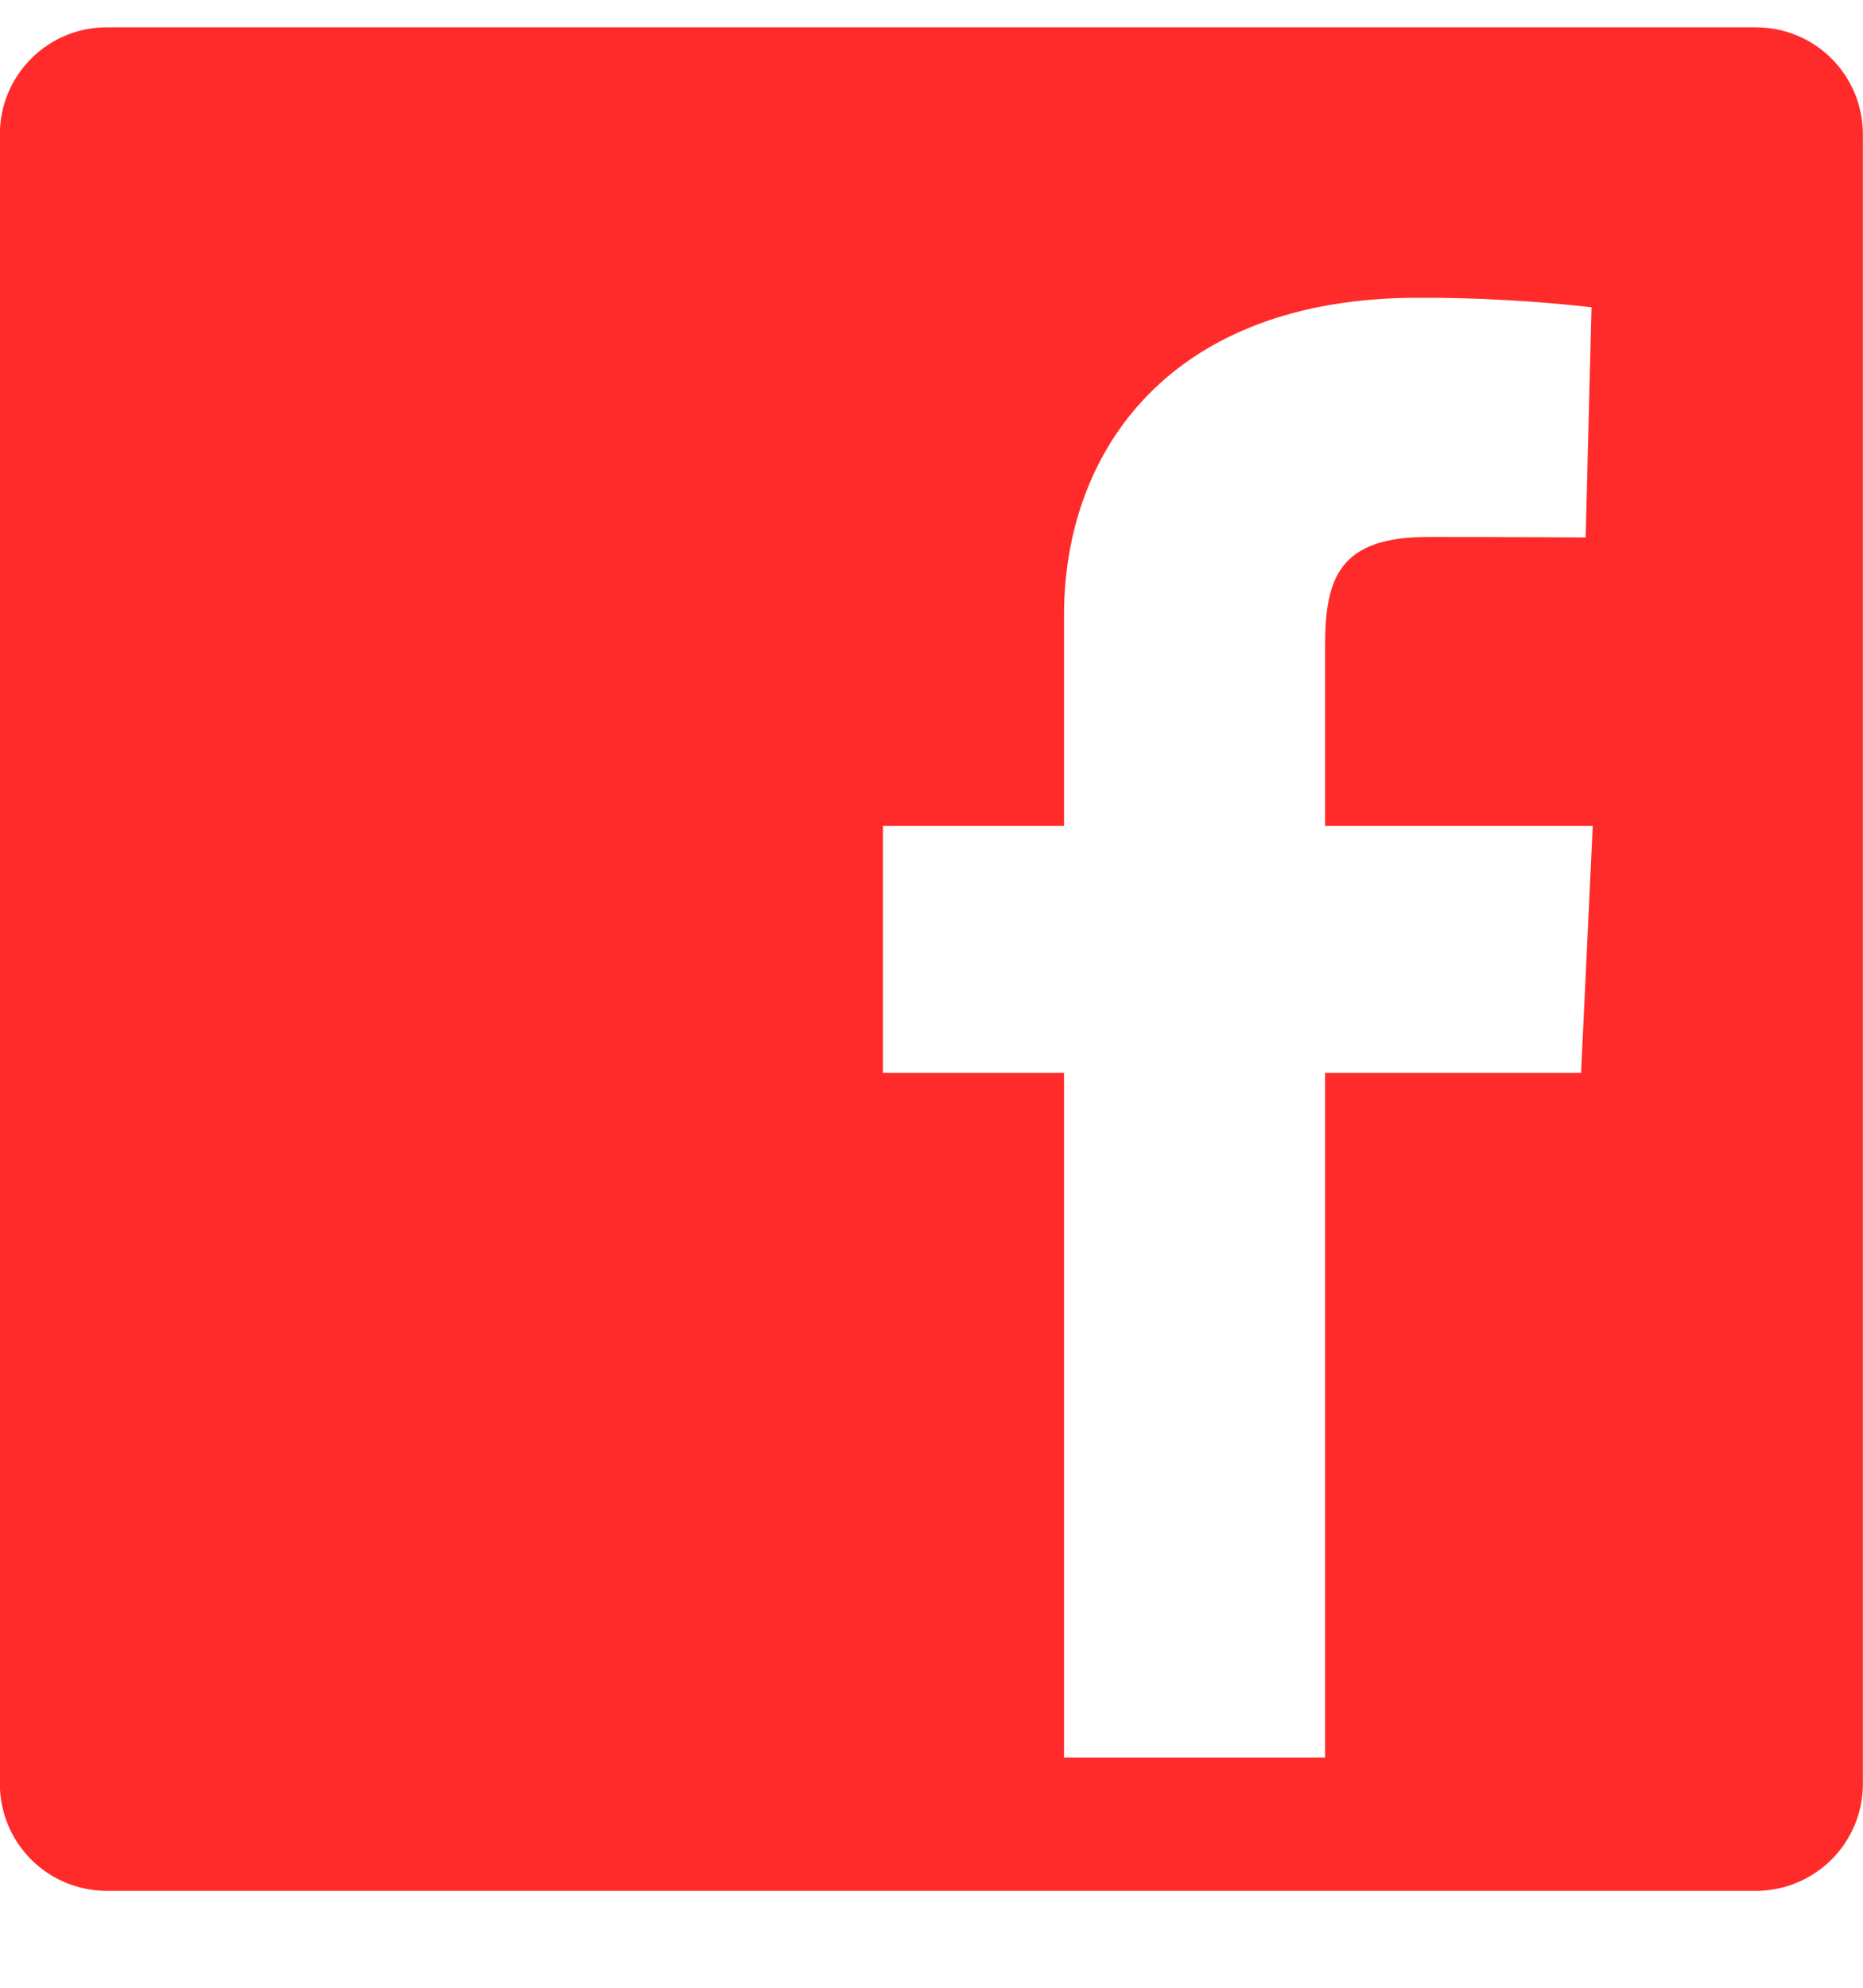 <svg xmlns="http://www.w3.org/2000/svg" width="15" height="16" viewBox="0 0 15 16" fill="none"><path d="M14.142 0.22H0.856C0.629 0.22 0.411 0.311 0.251 0.472C0.09 0.632 -8.65837e-05 0.85 -0.001 1.077V14.364C0 14.591 0.091 14.808 0.251 14.968C0.412 15.129 0.629 15.219 0.856 15.22H14.142C14.369 15.219 14.586 15.128 14.747 14.968C14.907 14.808 14.998 14.591 14.999 14.364V1.077C14.998 0.85 14.908 0.632 14.747 0.472C14.587 0.311 14.369 0.221 14.142 0.22ZM12.73 8.635H10.669V14.148H8.567V8.635H7.109V6.648H8.567V4.953C8.567 3.622 9.429 2.397 11.413 2.397C11.881 2.395 12.349 2.421 12.814 2.473L12.767 4.326C12.767 4.326 12.161 4.322 11.499 4.322C10.784 4.322 10.669 4.651 10.669 5.198V6.648H12.824L12.73 8.635Z" fill="#FF2B2B"/></svg>